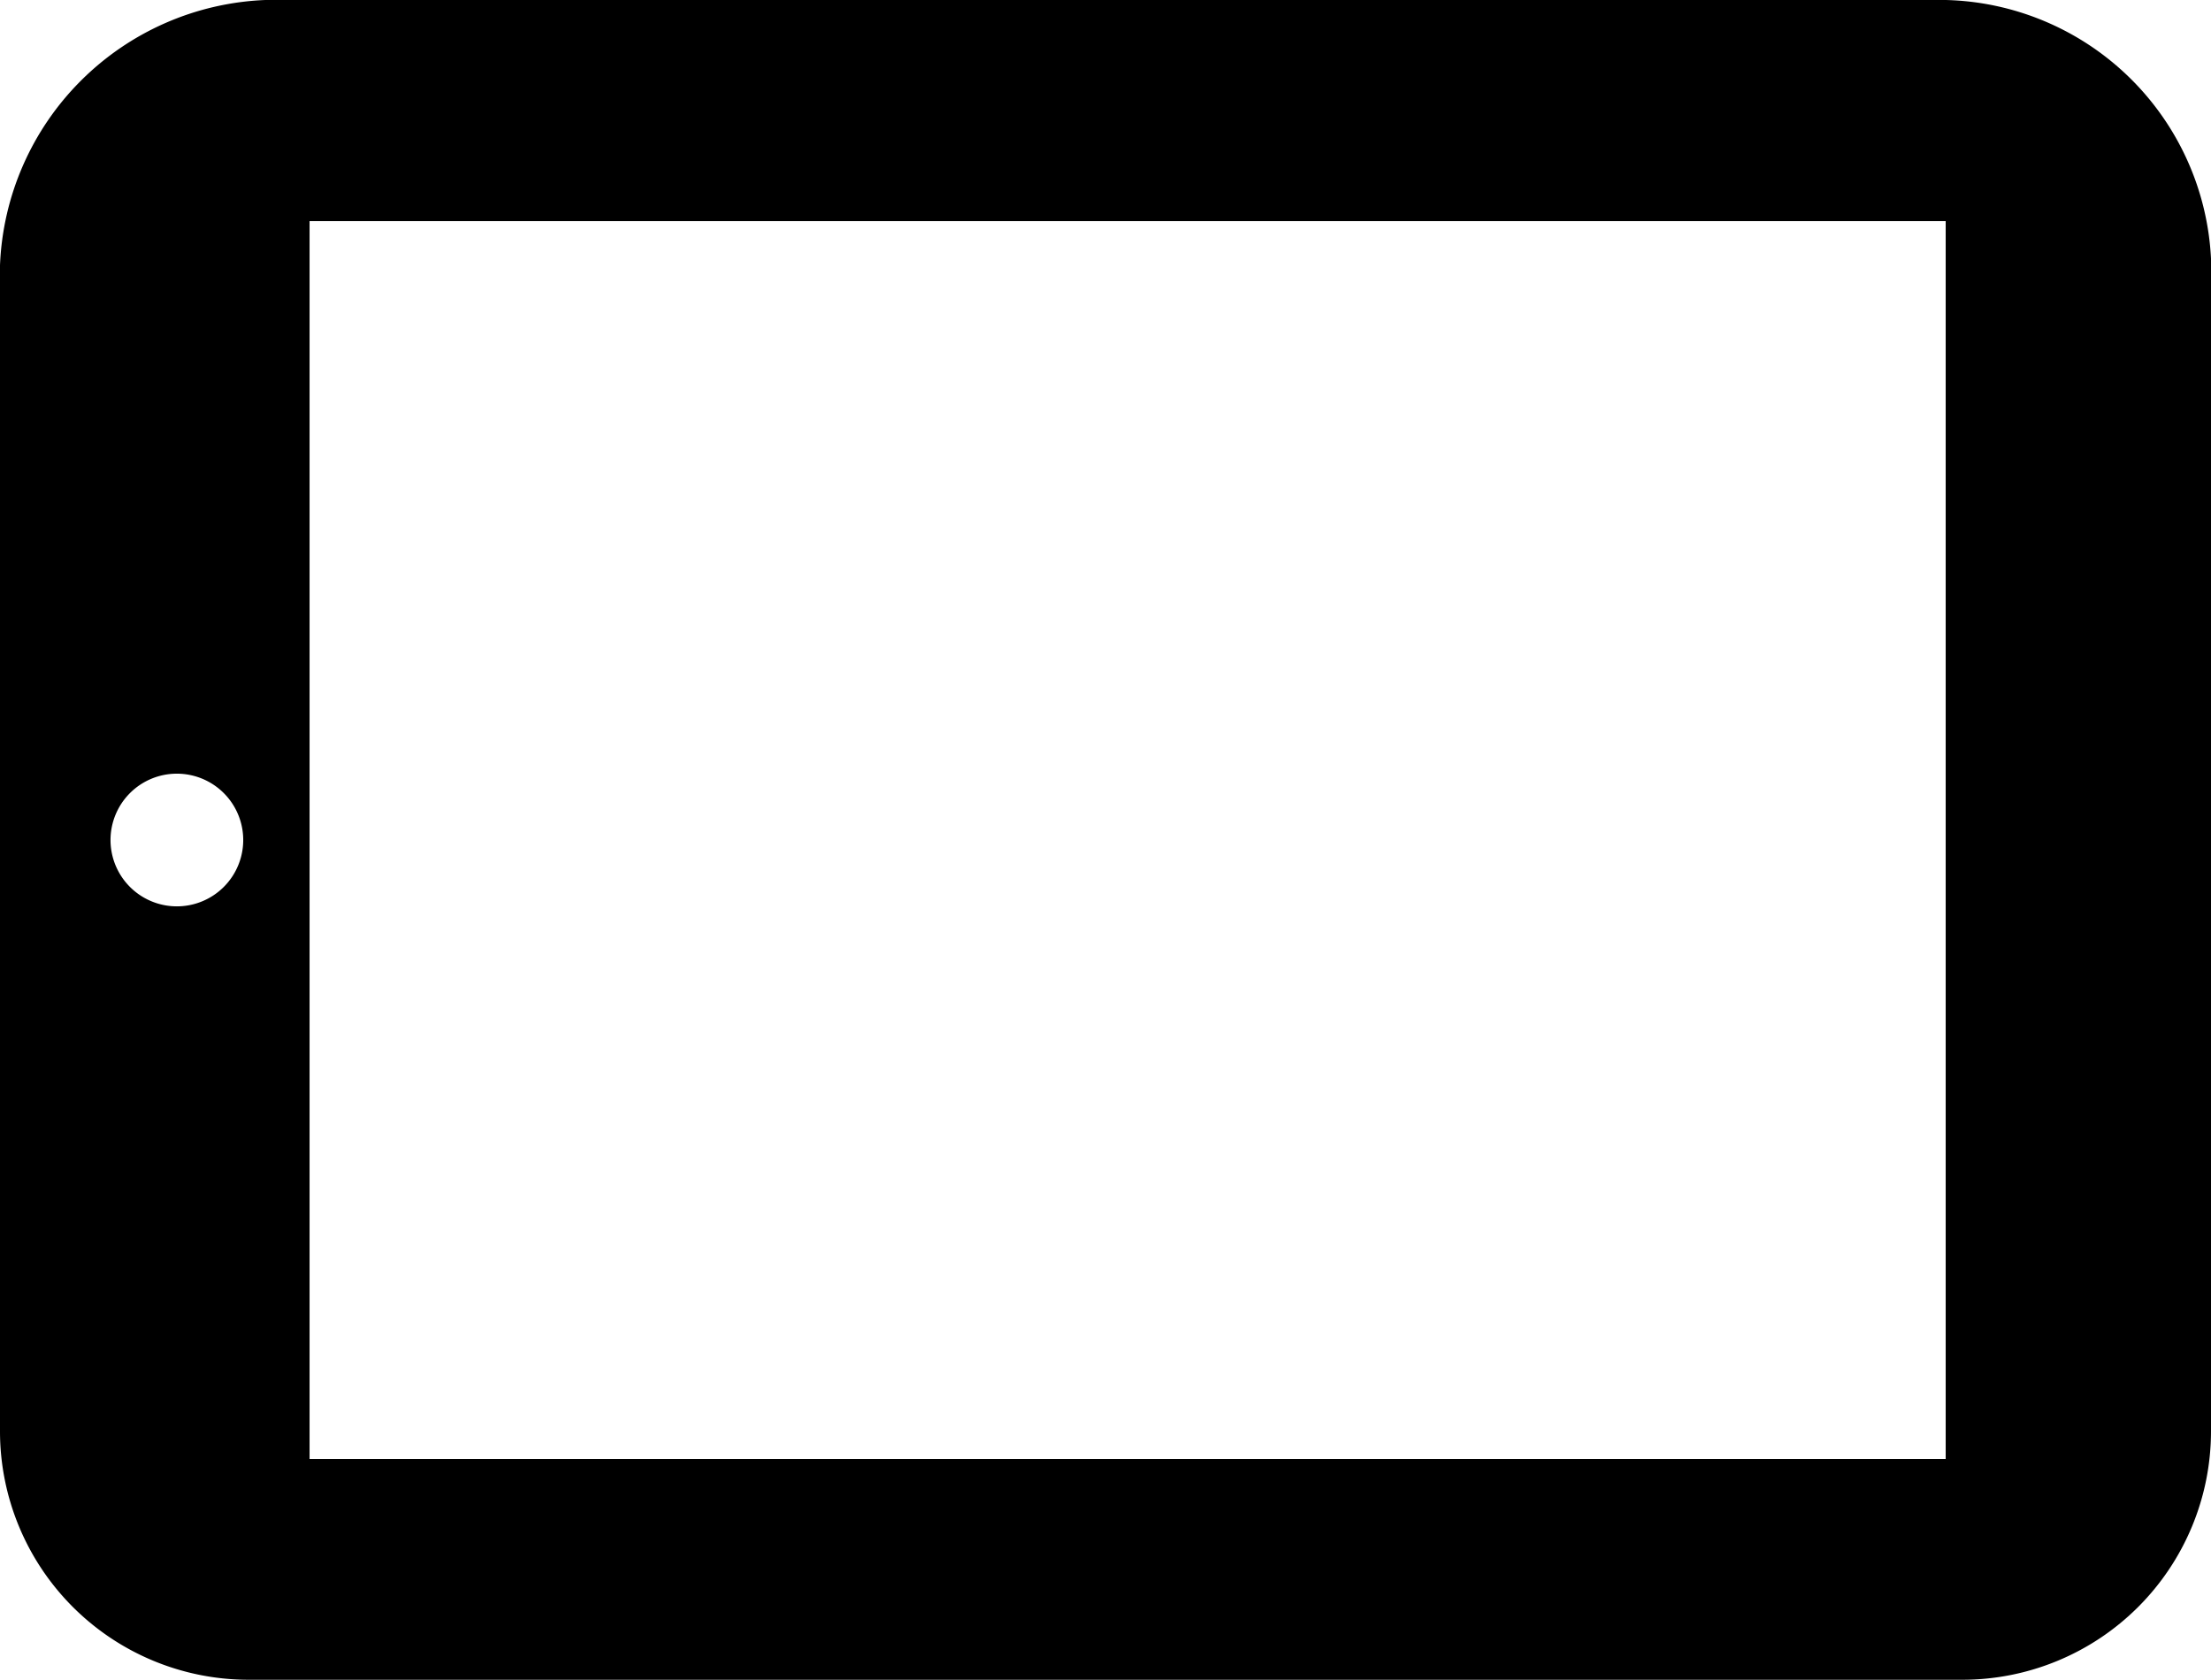<svg xmlns="http://www.w3.org/2000/svg" width="25.326" height="19.248" viewBox="0 0 25.326 19.248">
  <path id="icons8-ipad" d="M22.287,6H3.039A3.169,3.169,0,0,0,0,9.039V22.4a2.848,2.848,0,0,0,2.845,2.845H22.481A2.848,2.848,0,0,0,25.326,22.4V8.962A3.119,3.119,0,0,0,22.287,6ZM2.026,16.384a.76.76,0,1,1,.76-.76A.76.76,0,0,1,2.026,16.384Zm20.261,6.331H3.546V8.533H22.287Z" transform="translate(0 -6)"/>
</svg>

